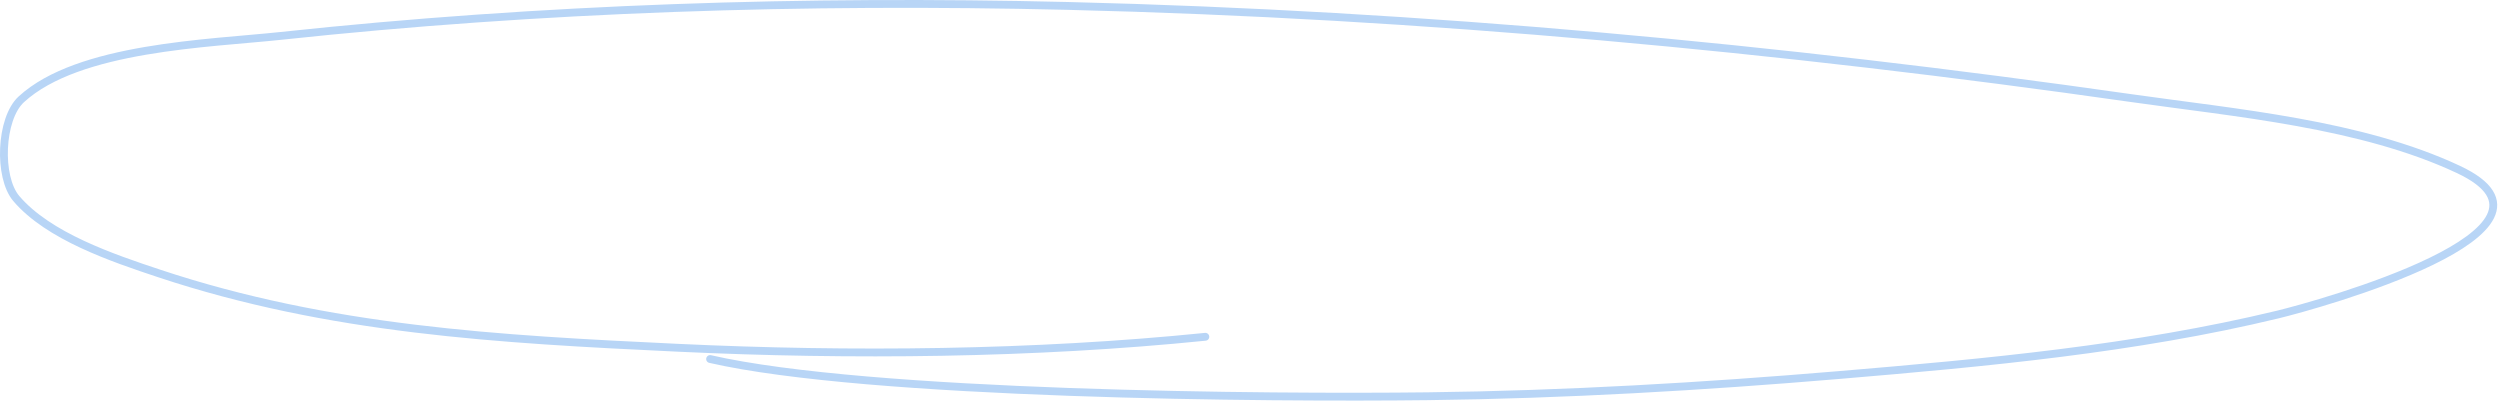 <?xml version="1.0" encoding="UTF-8"?> <svg xmlns="http://www.w3.org/2000/svg" width="638" height="103" viewBox="0 0 638 103" fill="none"><path d="M181.217 91.624C221.58 100.868 324.511 101.603 364.387 101.121C399.416 100.698 434.423 98.643 469.253 95.715C506.731 92.564 544.991 89.041 581.34 80.254C591.378 77.827 660.504 58.76 627.371 43.235C602.477 31.57 570.771 28.869 543.772 25.02C454.03 12.225 363.164 3.701 272.448 1.51C205.451 -0.108 138.157 2.041 71.727 9.155C53.3 11.128 19.991 11.964 5.43 25.355C0.046 30.306 -0.489 45.2 4.148 50.653C12.344 60.293 28.668 65.816 40.666 69.8C84.011 84.194 127.213 86.587 172.962 88.749C217.085 90.835 263.901 90.385 307.605 85.948" stroke="#B8D5F6" stroke-width="2" stroke-linecap="round"></path></svg> 